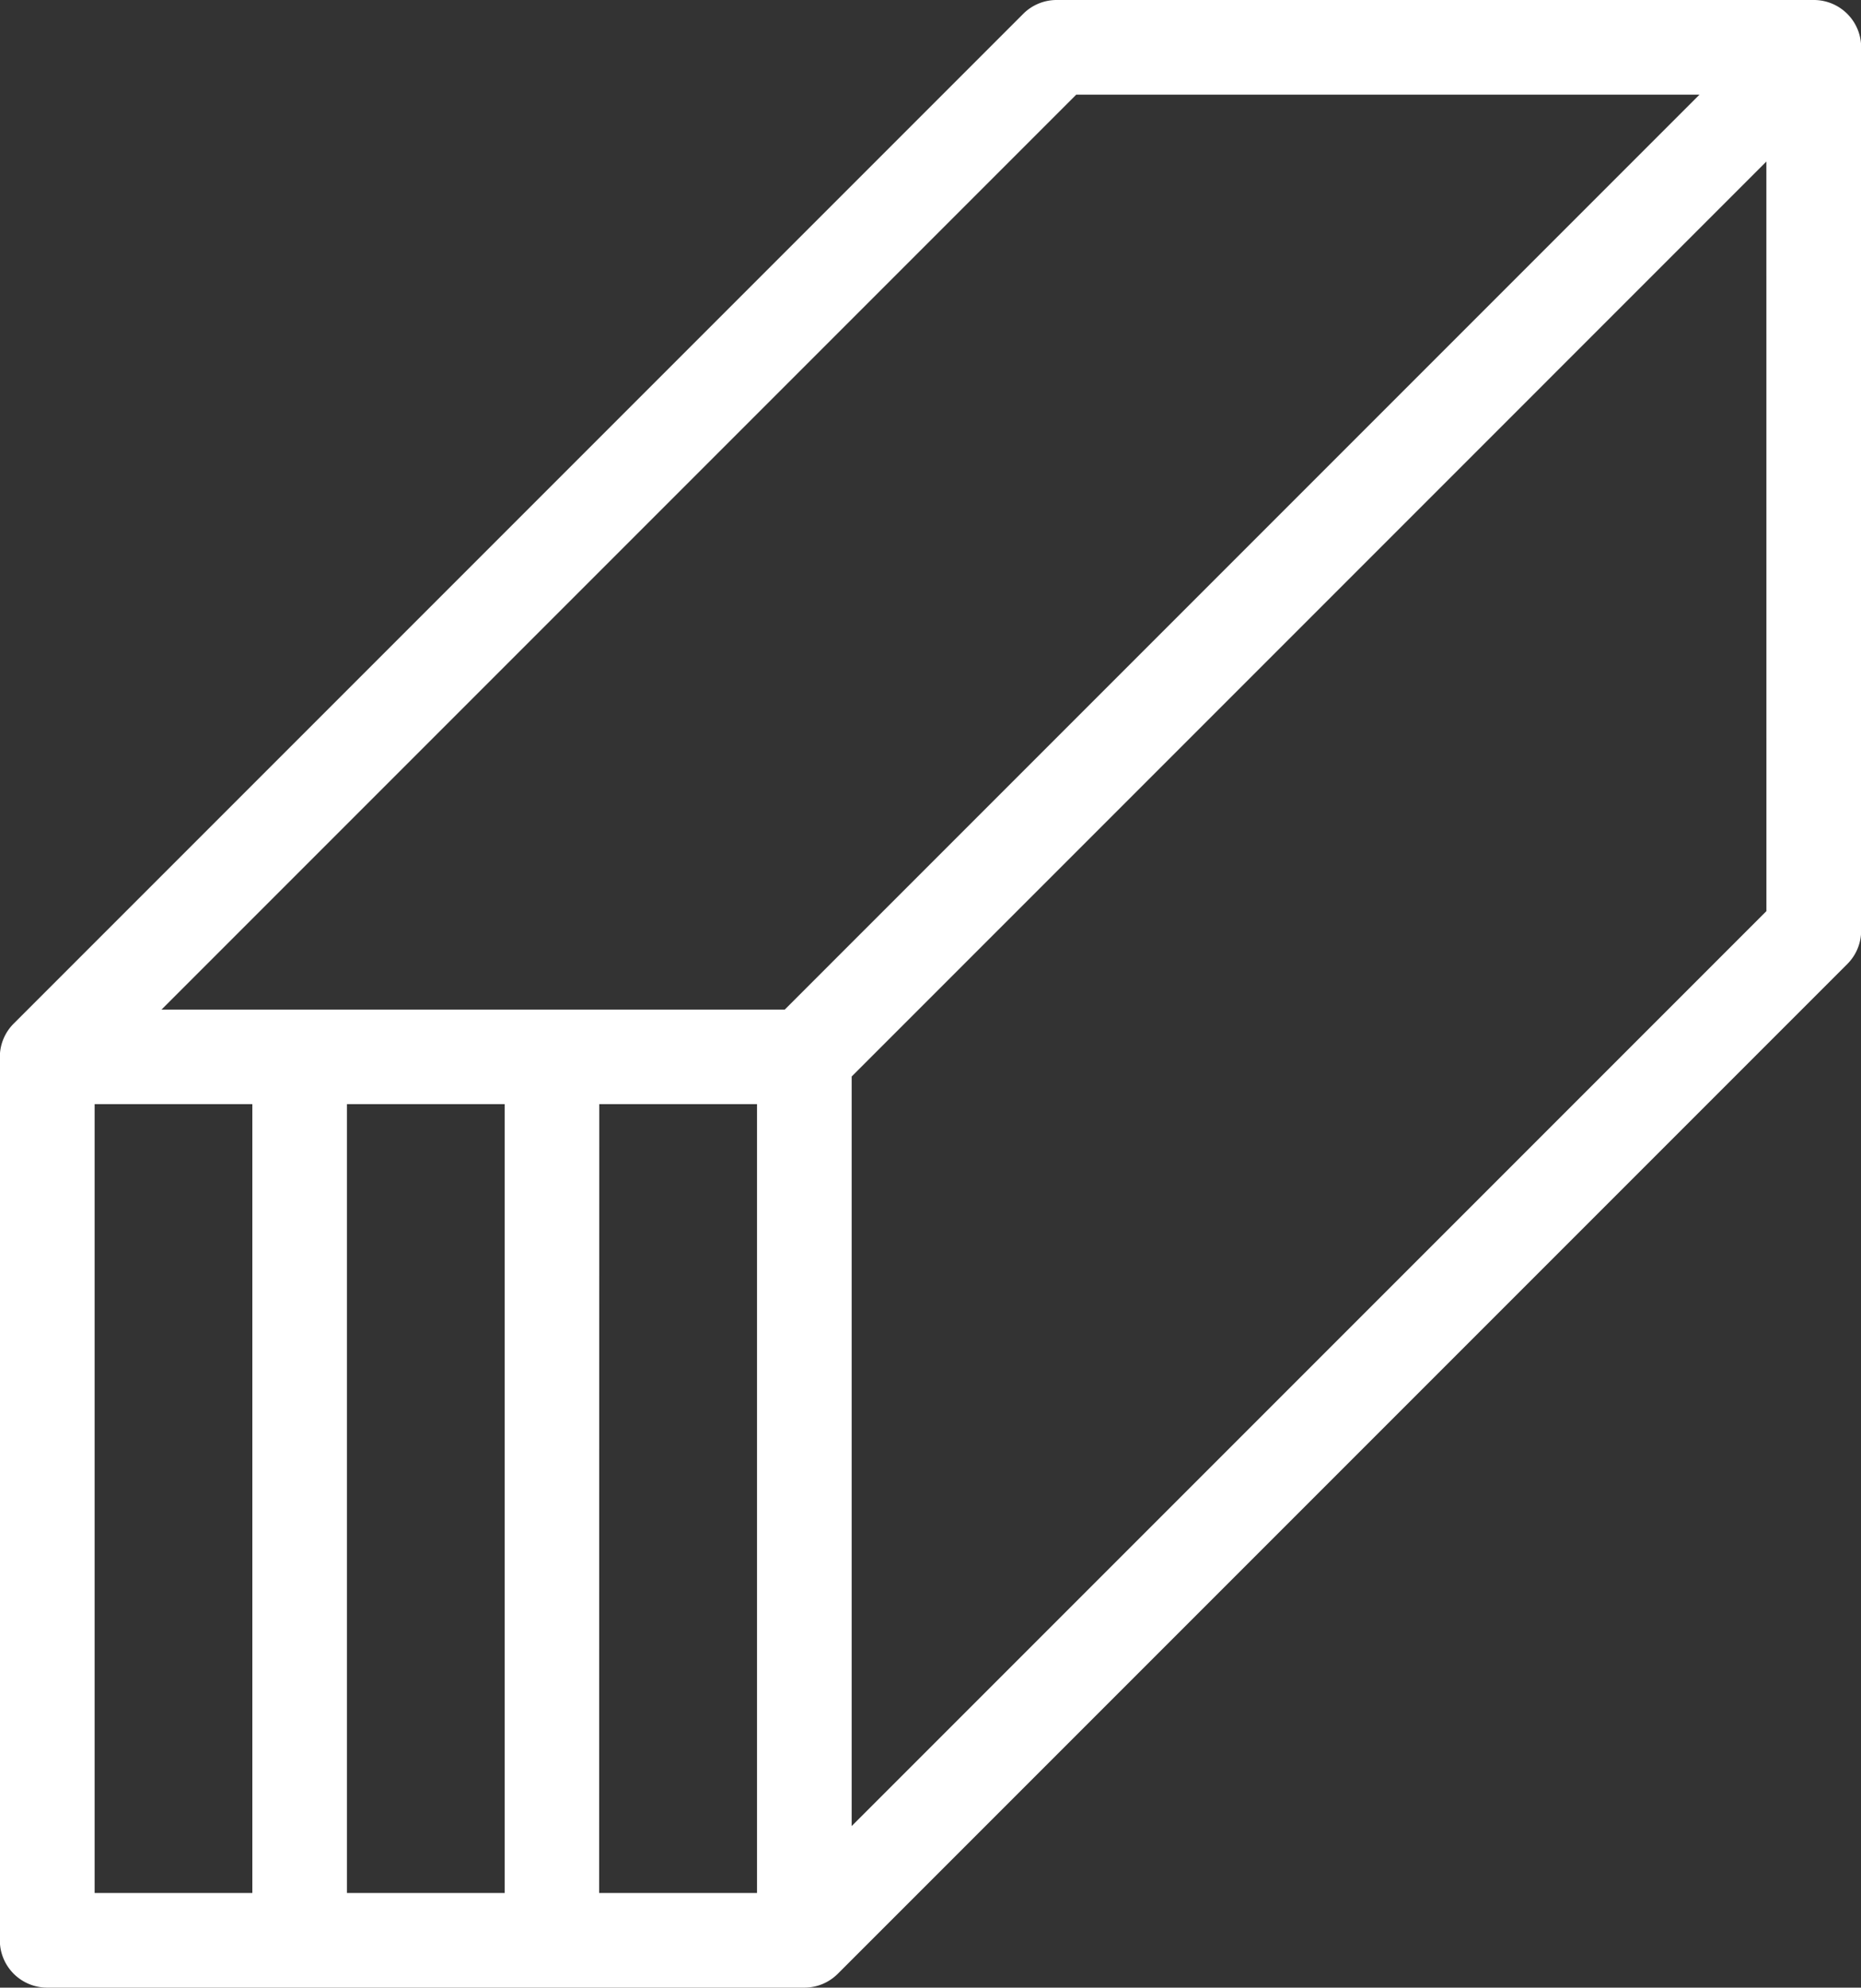 <svg xmlns="http://www.w3.org/2000/svg" width="46.825" height="50" viewBox="0 0 46.825 50">
  <rect x="0" y="0" width="46.825" height="50" fill="#333333" stroke="none"/>
  <path id="category-building-04" d="M46.26.125H27.212a1.187,1.187,0,0,0-.842.349l-25.4,25.4a1.187,1.187,0,0,0-.349.842V48.935a1.191,1.191,0,0,0,1.19,1.19H20.863a1.187,1.187,0,0,0,.842-.349l25.4-25.4a1.187,1.187,0,0,0,.349-.842V1.315A1.191,1.191,0,0,0,46.26.125Zm-1.19,22.92L22.054,46.061V27.205L45.069,4.189ZM27.705,2.506H43.386L20.37,25.522H4.689ZM3.006,27.9H6.974V47.744H3.006Zm6.349,0h3.968V47.744H9.355Zm6.349,0h3.968V47.744H15.7Z" transform="translate(-0.625 -0.125)" fill="#fff"/>
</svg>
